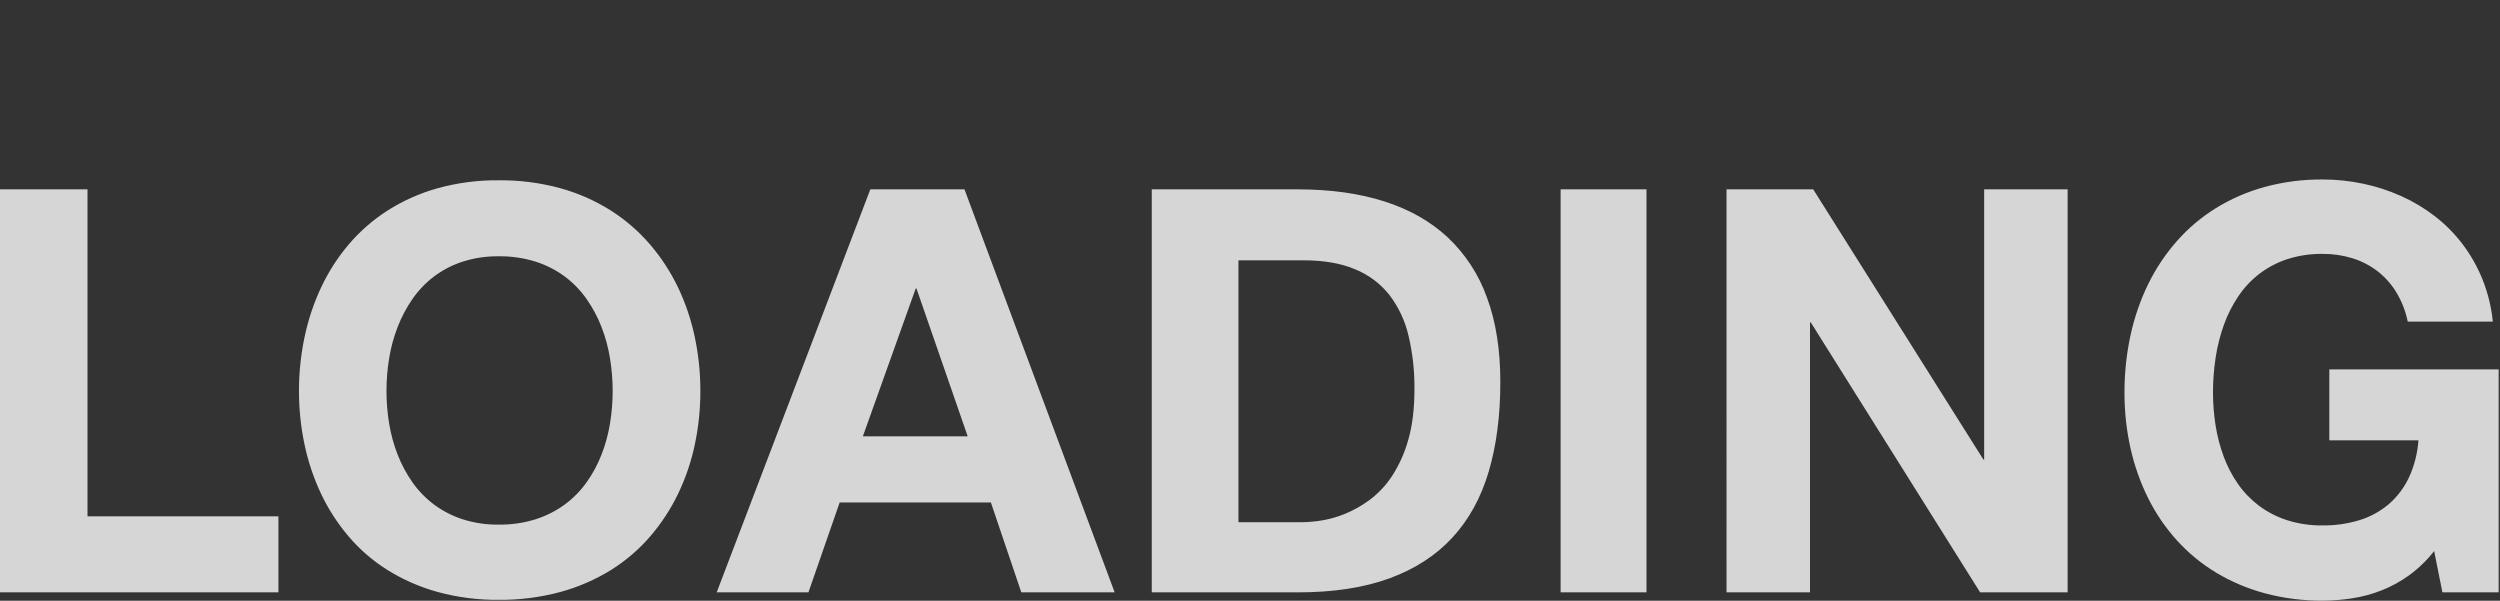 <?xml version="1.0" encoding="UTF-8" standalone="no"?>
<!DOCTYPE svg PUBLIC "-//W3C//DTD SVG 1.1//EN" "http://www.w3.org/Graphics/SVG/1.1/DTD/svg11.dtd">
<svg width="100%" height="100%" viewBox="0 0 1211 291" version="1.1" xmlns="http://www.w3.org/2000/svg" xmlns:xlink="http://www.w3.org/1999/xlink" xml:space="preserve" xmlns:serif="http://www.serif.com/" style="fill-rule:evenodd;clip-rule:evenodd;stroke-linejoin:round;stroke-miterlimit:2;">
    <rect x="0" y="0" width="1211" height="291" fill="#333333" stroke="none"/>
    <g transform="matrix(1,0,0,1,605.762,286.941)">
        <path d="M-563.379,-195.215L-563.379,-36.815L-470.899,-36.815L-470.899,0L-605.762,0L-605.762,-195.215L-563.379,-195.215ZM-418.555,-97.559C-418.556,-92.226 -418.115,-86.902 -417.237,-81.641C-416.389,-76.48 -414.998,-71.422 -413.087,-66.553C-411.237,-61.838 -408.827,-57.363 -405.909,-53.223C-403.025,-49.135 -399.515,-45.526 -395.509,-42.53C-391.305,-39.416 -386.62,-37.007 -381.641,-35.4C-375.99,-33.608 -370.089,-32.734 -364.161,-32.812C-358.121,-32.732 -352.106,-33.606 -346.338,-35.4C-341.281,-36.999 -336.515,-39.407 -332.227,-42.529C-328.168,-45.513 -324.608,-49.123 -321.68,-53.223C-318.734,-57.354 -316.307,-61.831 -314.453,-66.553C-312.542,-71.422 -311.151,-76.48 -310.303,-81.641C-309.425,-86.902 -308.984,-92.226 -308.985,-97.559C-308.986,-102.908 -309.427,-108.249 -310.303,-113.526C-311.151,-118.719 -312.542,-123.809 -314.453,-128.712C-316.313,-133.478 -318.74,-138.003 -321.68,-142.189C-324.596,-146.341 -328.156,-150.001 -332.227,-153.029C-336.505,-156.179 -341.273,-158.604 -346.338,-160.207C-352.106,-162.001 -358.12,-162.874 -364.16,-162.795C-370.088,-162.873 -375.989,-161.999 -381.64,-160.207C-386.627,-158.597 -391.313,-156.171 -395.507,-153.029C-399.525,-149.988 -403.035,-146.329 -405.907,-142.189C-408.82,-137.994 -411.229,-133.47 -413.085,-128.712C-414.996,-123.809 -416.387,-118.719 -417.235,-113.526C-418.112,-108.249 -418.554,-102.909 -418.555,-97.559ZM-460.938,-97.559C-460.949,-106.304 -460.049,-115.026 -458.252,-123.584C-456.524,-131.891 -453.837,-139.969 -450.244,-147.656C-446.723,-155.166 -442.225,-162.176 -436.865,-168.506C-431.439,-174.901 -425.086,-180.448 -418.017,-184.961C-410.515,-189.721 -402.356,-193.357 -393.8,-195.752C-384.149,-198.416 -374.172,-199.715 -364.161,-199.609C-354.07,-199.712 -344.013,-198.414 -334.278,-195.752C-325.656,-193.37 -317.43,-189.734 -309.864,-184.961C-302.757,-180.442 -296.356,-174.897 -290.87,-168.506C-285.449,-162.182 -280.886,-155.172 -277.296,-147.656C-273.643,-139.985 -270.922,-131.903 -269.191,-123.584C-267.392,-115.026 -266.491,-106.304 -266.5,-97.559C-266.485,-88.846 -267.386,-80.156 -269.186,-71.631C-270.917,-63.375 -273.638,-55.358 -277.291,-47.754C-280.89,-40.29 -285.454,-33.33 -290.865,-27.054C-296.339,-20.706 -302.743,-15.224 -309.859,-10.794C-317.449,-6.112 -325.672,-2.544 -334.277,-0.2C-344.017,2.43 -354.072,3.713 -364.16,3.613C-374.169,3.716 -384.143,2.433 -393.8,-0.2C-402.338,-2.558 -410.494,-6.128 -418.019,-10.8C-425.096,-15.224 -431.453,-20.708 -436.867,-27.06C-442.217,-33.342 -446.716,-40.302 -450.246,-47.76C-453.839,-55.379 -456.526,-63.393 -458.254,-71.637C-460.053,-80.16 -460.952,-88.848 -460.937,-97.559L-460.938,-97.559ZM-184.18,-195.215L-138.575,-195.215L-65.82,0L-111.035,0L-125.781,-43.555L-199.023,-43.555L-214.16,0L-258.594,0L-184.18,-195.215ZM-187.793,-75.586L-137.012,-75.586L-161.812,-147.168L-162.203,-147.168L-187.793,-75.586ZM25,-33.984C28.025,-34.035 31.044,-34.296 34.033,-34.765C37.968,-35.374 41.819,-36.439 45.508,-37.939C49.813,-39.684 53.882,-41.964 57.617,-44.726C61.898,-47.914 65.585,-51.832 68.506,-56.3C72.004,-61.691 74.655,-67.586 76.367,-73.78C78.385,-80.647 79.394,-88.866 79.394,-98.438C79.49,-107.166 78.522,-115.872 76.513,-124.366C74.865,-131.505 71.719,-138.212 67.284,-144.044C62.914,-149.552 57.196,-153.841 50.684,-156.495C43.848,-159.392 35.548,-160.841 25.784,-160.841L-5.859,-160.841L-5.859,-33.984L25,-33.984ZM22.949,-195.214C38.639,-195.214 52.572,-193.277 64.749,-189.403C76.926,-185.529 87.18,-179.718 95.511,-171.971C104.052,-163.908 110.562,-153.935 114.505,-142.871C118.835,-131.218 121,-117.578 121,-101.953C121,-85.677 119.128,-71.208 115.385,-58.545C111.642,-45.882 105.78,-35.221 97.8,-26.562C89.827,-17.903 79.655,-11.312 67.285,-6.787C54.915,-2.262 40.136,0 22.949,0L-47.851,0L-47.851,-195.215L22.949,-195.214ZM191.797,-195.214L191.797,0L150.2,0L150.2,-195.215L191.797,-195.214ZM230.567,-195.214L272.559,-195.214L354.98,-64.355L355.371,-64.355L355.371,-195.215L395.8,-195.215L395.8,0L353.418,0L271.387,-130.762L271,-130.762L271,0L230.57,0L230.567,-195.214ZM573.34,-20.02C569.897,-15.592 565.854,-11.664 561.328,-8.35C557.179,-5.339 552.668,-2.862 547.9,-0.977C543.304,0.83 538.522,2.123 533.642,2.88C528.909,3.618 524.126,3.993 519.336,4C509.876,4.074 500.45,2.876 491.309,0.439C482.985,-1.794 475.014,-5.18 467.627,-9.619C460.585,-13.877 454.202,-19.141 448.682,-25.244C443.155,-31.369 438.49,-38.219 434.815,-45.605C431.002,-53.287 428.133,-61.403 426.27,-69.775C424.291,-78.638 423.308,-87.694 423.34,-96.775C423.309,-106.115 424.291,-115.43 426.27,-124.558C428.112,-133.124 430.981,-141.436 434.815,-149.314C438.493,-156.832 443.156,-163.827 448.682,-170.114C454.174,-176.356 460.558,-181.753 467.627,-186.13C474.977,-190.654 482.935,-194.106 491.26,-196.384C500.41,-198.862 509.856,-200.079 519.336,-200C525.933,-200.005 532.512,-199.317 538.965,-197.949C545.314,-196.613 551.502,-194.599 557.422,-191.943C563.243,-189.329 568.734,-186.035 573.779,-182.129C578.817,-178.23 583.315,-173.681 587.158,-168.6C591.1,-163.368 594.335,-157.638 596.777,-151.559C599.386,-145.023 601.063,-138.152 601.757,-131.149L560.547,-131.149C559.52,-136.185 557.637,-141.007 554.981,-145.407C552.576,-149.359 549.464,-152.835 545.801,-155.661C542.162,-158.425 538.062,-160.524 533.692,-161.861C529.041,-163.284 524.201,-163.992 519.337,-163.961C513.489,-164.043 507.667,-163.168 502.101,-161.373C497.205,-159.761 492.615,-157.334 488.527,-154.195C484.574,-151.12 481.145,-147.426 478.371,-143.257C475.502,-138.953 473.173,-134.312 471.437,-129.439C469.612,-124.322 468.288,-119.04 467.482,-113.668C466.631,-108.077 466.207,-102.429 466.212,-96.773C466.209,-91.409 466.634,-86.053 467.482,-80.757C468.295,-75.609 469.62,-70.554 471.437,-65.669C473.176,-60.981 475.507,-56.535 478.371,-52.437C481.181,-48.423 484.609,-44.879 488.527,-41.937C492.64,-38.887 497.225,-36.53 502.1,-34.961C507.673,-33.199 513.492,-32.341 519.336,-32.422C525.407,-32.358 531.451,-33.23 537.256,-35.01C542.456,-36.605 547.275,-39.248 551.416,-42.774C555.515,-46.35 558.824,-50.74 561.133,-55.665C563.742,-61.326 565.297,-67.415 565.723,-73.634L522.559,-73.634L522.559,-108.009L604.59,-108.009L604.59,0L577.344,0L573.34,-20.02Z" style="fill:white;fill-opacity:0.8;fill-rule:nonzero;"/>
    </g>
</svg>
